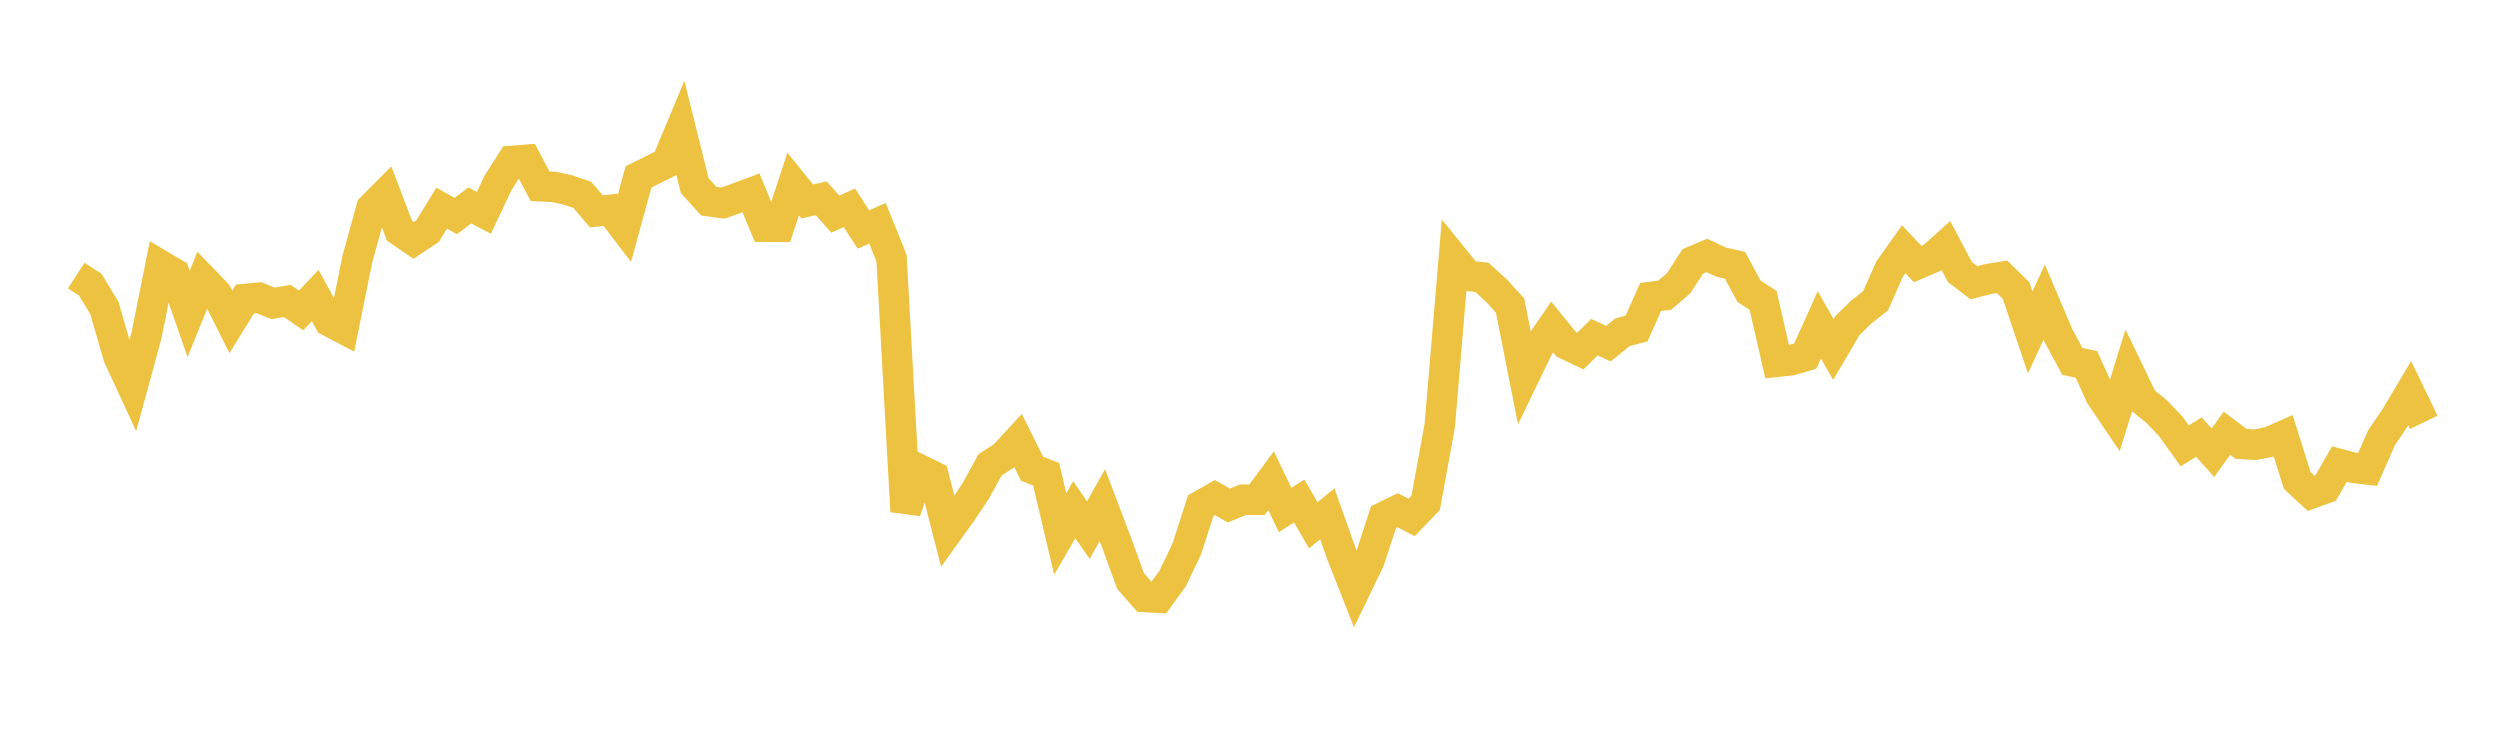 <svg width="164" height="48" xmlns="http://www.w3.org/2000/svg" xmlns:xlink="http://www.w3.org/1999/xlink"><path fill="none" stroke="rgb(237,194,64)" stroke-width="2" d="M5,18.079L5.922,18.673L6.844,20.197L7.766,23.375L8.689,25.374L9.611,21.996L10.533,17.401L11.455,17.947L12.377,20.589L13.299,18.318L14.222,19.271L15.144,21.112L16.066,19.615L16.988,19.528L17.91,19.901L18.832,19.738L19.754,20.362L20.677,19.391L21.599,21.076L22.521,21.561L23.443,16.99L24.365,13.646L25.287,12.718L26.21,15.142L27.132,15.772L28.054,15.157L28.976,13.654L29.898,14.171L30.82,13.477L31.743,13.963L32.665,12.007L33.587,10.555L34.509,10.482L35.431,12.217L36.353,12.262L37.275,12.467L38.198,12.783L39.12,13.866L40.042,13.762L40.964,14.968L41.886,11.605L42.808,11.146L43.731,10.685L44.653,8.476L45.575,12.181L46.497,13.197L47.419,13.325L48.341,12.999L49.263,12.653L50.186,14.874L51.108,14.88L52.03,12.075L52.952,13.217L53.874,13.005L54.796,14.051L55.719,13.632L56.641,15.055L57.563,14.647L58.485,16.931L59.407,33.545L60.329,30.803L61.251,31.255L62.174,34.855L63.096,33.573L64.018,32.191L64.94,30.501L65.862,29.902L66.784,28.899L67.707,30.75L68.629,31.112L69.551,35.026L70.473,33.438L71.395,34.779L72.317,33.134L73.24,35.572L74.162,38.111L75.084,39.162L76.006,39.215L76.928,37.947L77.85,36.014L78.772,33.164L79.695,32.639L80.617,33.164L81.539,32.782L82.461,32.785L83.383,31.537L84.305,33.457L85.228,32.864L86.15,34.458L87.072,33.709L87.994,36.315L88.916,38.659L89.838,36.754L90.76,33.923L91.683,33.47L92.605,33.941L93.527,32.982L94.449,27.913L95.371,16.958L96.293,18.096L97.216,18.194L98.138,19.037L99.06,20.039L99.982,24.705L100.904,22.796L101.826,21.453L102.749,22.594L103.671,23.03L104.593,22.119L105.515,22.541L106.437,21.795L107.359,21.549L108.281,19.482L109.204,19.364L110.126,18.572L111.048,17.144L111.97,16.756L112.892,17.192L113.814,17.4L114.737,19.109L115.659,19.702L116.581,23.731L117.503,23.63L118.425,23.361L119.347,21.308L120.269,22.925L121.192,21.354L122.114,20.456L123.036,19.73L123.958,17.652L124.88,16.35L125.802,17.322L126.725,16.927L127.647,16.103L128.569,17.845L129.491,18.545L130.413,18.309L131.335,18.158L132.257,19.064L133.18,21.802L134.102,19.819L135.024,21.993L135.946,23.706L136.868,23.902L137.79,25.943L138.713,27.311L139.635,24.339L140.557,26.253L141.479,27.003L142.401,27.97L143.323,29.25L144.246,28.673L145.168,29.699L146.09,28.42L147.012,29.12L147.934,29.17L148.856,28.998L149.778,28.591L150.701,31.525L151.623,32.37L152.545,32.038L153.467,30.443L154.389,30.688L155.311,30.796L156.234,28.703L157.156,27.346L158.078,25.796L159,27.705"></path></svg>